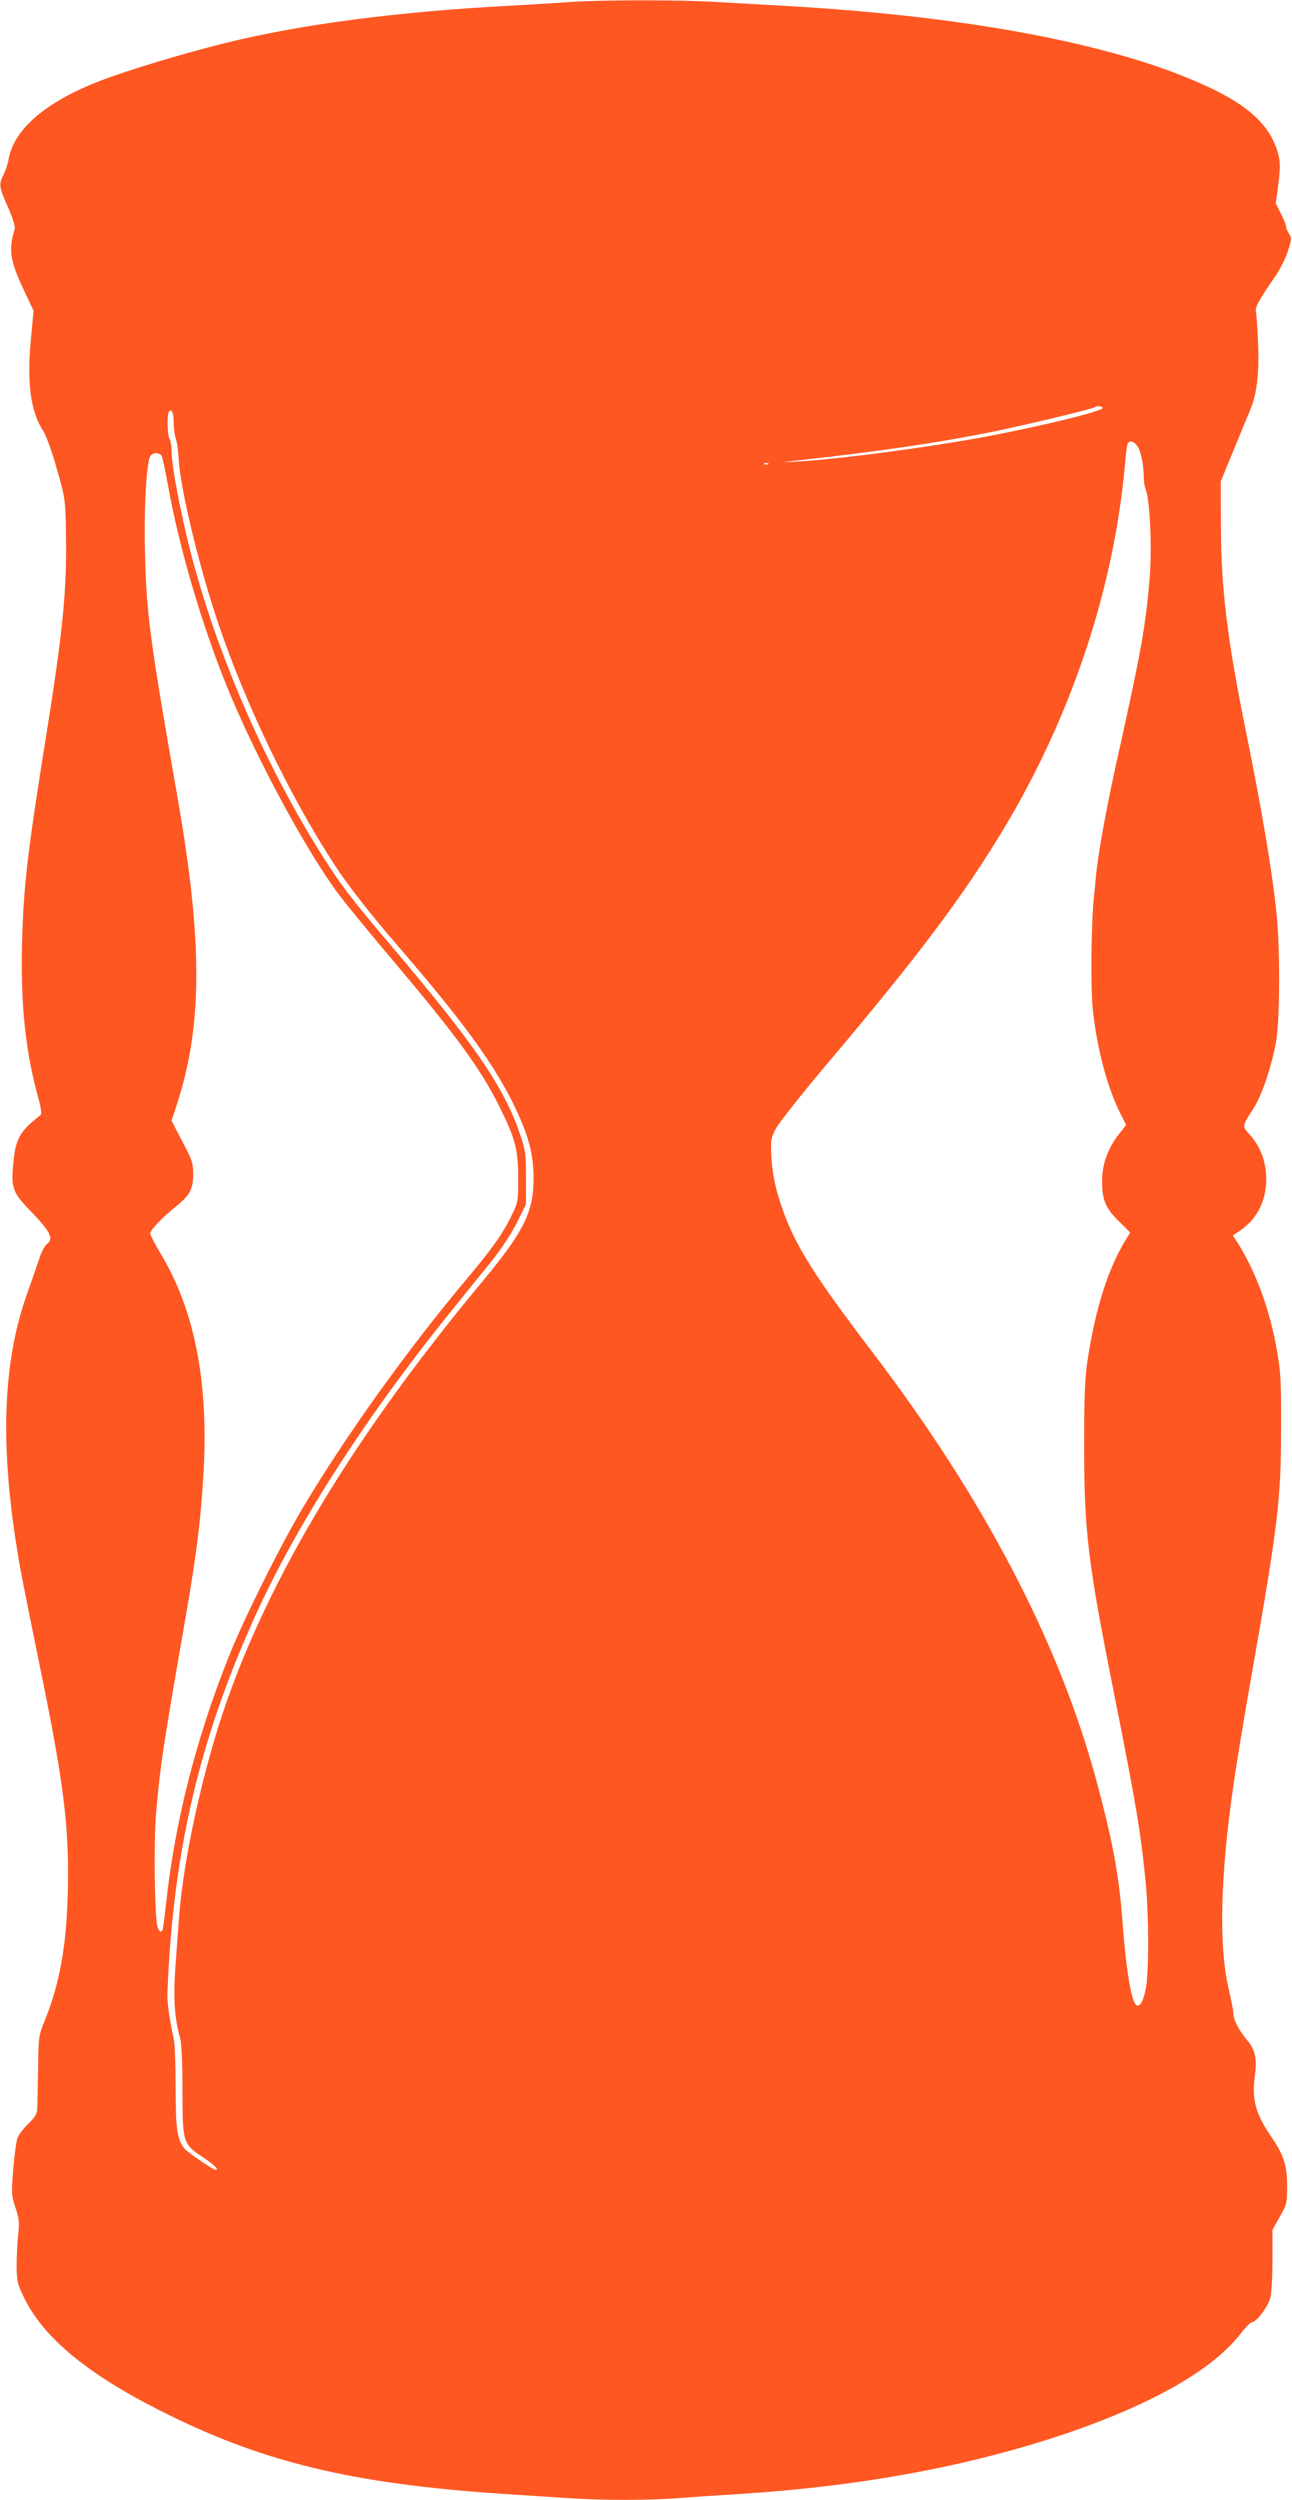 <?xml version="1.0" standalone="no"?>
<!DOCTYPE svg PUBLIC "-//W3C//DTD SVG 20010904//EN"
 "http://www.w3.org/TR/2001/REC-SVG-20010904/DTD/svg10.dtd">
<svg version="1.0" xmlns="http://www.w3.org/2000/svg"
 width="662pt" height="1280pt" viewBox="0 0 662 1280"
 preserveAspectRatio="xMidYMid meet">
<g transform="translate(0,1280) scale(0.1,-0.1)"
fill="#ff5722" stroke="none">
<path d="M2925 12790 c-60 -5 -207 -13 -325 -20 -565 -30 -1060 -95 -1445
-190 -218 -54 -506 -141 -645 -195 -276 -107 -438 -246 -466 -400 -3 -22 -15
-57 -25 -77 -26 -52 -25 -65 22 -169 26 -60 38 -100 34 -113 -32 -103 -24
-161 46 -309 l51 -108 -12 -127 c-24 -240 -5 -388 63 -491 13 -20 44 -106 68
-191 44 -154 44 -156 47 -340 5 -276 -16 -493 -98 -1005 -100 -622 -119 -790
-127 -1080 -8 -315 17 -556 81 -788 18 -66 21 -90 13 -97 -107 -83 -127 -119
-139 -249 -12 -127 -4 -147 98 -252 92 -95 110 -132 75 -158 -12 -9 -30 -43
-40 -76 -11 -33 -38 -111 -60 -173 -124 -343 -142 -758 -56 -1300 18 -116 35
-202 125 -642 119 -581 146 -806 137 -1139 -7 -269 -42 -460 -119 -650 -30
-73 -31 -82 -33 -246 -2 -93 -3 -185 -4 -203 -1 -25 -12 -43 -46 -76 -25 -24
-49 -56 -55 -72 -6 -15 -16 -86 -22 -159 -10 -125 -10 -135 11 -198 19 -57 21
-76 14 -139 -4 -40 -8 -112 -8 -160 1 -81 4 -92 42 -170 99 -198 319 -381 686
-567 525 -267 986 -379 1777 -431 91 -6 229 -15 306 -20 181 -13 443 -13 592
0 64 5 198 14 297 20 617 39 1165 139 1660 304 452 152 769 331 914 520 24 31
49 56 56 56 23 0 82 79 94 125 6 24 11 112 11 196 l0 152 37 66 c36 63 38 70
38 161 0 103 -18 158 -83 252 -78 114 -98 189 -83 303 13 92 3 140 -38 188
-41 48 -71 105 -71 135 0 15 -12 74 -25 132 -51 215 -42 581 25 1040 16 113
59 372 95 575 134 763 149 888 149 1255 1 245 -2 289 -23 405 -36 203 -106
392 -198 539 l-26 40 24 16 c88 57 136 136 146 242 8 92 -21 188 -78 252 -47
53 -48 44 17 146 40 64 87 202 112 333 20 110 22 471 3 657 -22 219 -74 525
-156 930 -96 472 -128 734 -129 1045 l-1 240 43 105 c24 58 52 125 62 150 10
25 30 73 44 106 37 87 49 195 42 354 -3 74 -8 144 -11 155 -6 20 19 65 102
184 22 33 51 90 62 126 20 60 20 68 6 88 -8 12 -15 28 -15 36 0 8 -12 38 -27
67 l-26 53 13 99 c10 79 10 110 1 147 -34 136 -131 236 -319 330 -456 227
-1232 380 -2212 435 -107 6 -265 15 -350 20 -175 11 -580 11 -745 0z m2725
-2079 c0 -16 -306 -91 -590 -145 -304 -57 -765 -118 -985 -130 -79 -4 -75 -3
35 9 409 46 683 86 960 141 169 34 530 120 539 129 8 9 41 5 41 -4z m-4760
-76 c0 -30 5 -66 11 -82 6 -15 12 -59 14 -98 8 -155 104 -553 203 -846 141
-416 364 -880 594 -1234 68 -105 182 -251 328 -420 341 -395 497 -611 601
-829 69 -146 93 -239 93 -361 0 -171 -51 -273 -266 -531 -684 -821 -1134
-1583 -1353 -2287 -103 -335 -181 -717 -199 -982 -3 -44 -11 -149 -17 -233
-12 -156 -5 -268 24 -367 7 -25 12 -124 12 -265 0 -272 2 -278 107 -347 59
-40 82 -63 62 -63 -11 0 -139 87 -156 106 -40 46 -48 98 -48 315 0 115 -4 228
-10 251 -22 100 -34 186 -32 233 27 713 162 1295 447 1925 212 470 569 1025
1004 1563 75 93 171 212 214 265 45 56 98 136 125 191 l47 94 0 136 c0 128 -2
141 -34 234 -81 233 -232 454 -652 949 -209 246 -266 321 -364 477 -297 473
-544 1049 -675 1570 -48 193 -90 416 -90 482 0 28 -5 60 -11 71 -12 21 -14
122 -4 139 14 21 25 -5 25 -56z m4933 -113 c20 -21 36 -92 37 -154 0 -26 4
-58 10 -72 22 -59 33 -292 21 -449 -19 -240 -43 -376 -150 -859 -70 -309 -114
-552 -126 -678 -3 -36 -8 -87 -11 -115 -13 -126 -16 -458 -5 -561 21 -200 74
-402 141 -534 l30 -60 -39 -50 c-53 -67 -83 -149 -84 -230 -1 -102 16 -145 85
-212 l59 -59 -20 -32 c-92 -149 -156 -348 -198 -617 -14 -94 -18 -177 -18
-445 0 -439 19 -594 155 -1275 111 -558 135 -701 160 -955 17 -170 17 -468 1
-547 -13 -67 -33 -100 -51 -82 -25 25 -52 191 -70 444 -17 223 -52 409 -137
720 -191 699 -574 1430 -1140 2173 -332 436 -421 584 -488 812 -16 55 -29 127
-32 185 -5 90 -4 99 21 149 15 29 132 178 261 330 474 561 700 862 909 1209
349 582 565 1234 621 1872 3 41 9 83 11 93 7 22 27 22 47 -1z m-4996 -54 c5
-7 19 -71 32 -143 56 -321 179 -741 316 -1070 148 -357 405 -830 565 -1040 37
-49 161 -200 275 -335 327 -387 449 -555 544 -746 82 -166 96 -219 96 -365 0
-124 0 -125 -38 -201 -44 -89 -94 -160 -231 -323 -296 -353 -606 -784 -826
-1151 -122 -203 -317 -594 -395 -794 -164 -415 -271 -840 -315 -1255 -7 -60
-14 -116 -16 -122 -6 -22 -21 -14 -28 15 -14 62 -18 432 -7 567 21 248 33 331
151 1008 57 328 78 499 92 730 29 474 -43 846 -218 1137 -30 49 -54 96 -54
105 0 17 62 82 133 139 69 55 87 88 87 163 0 57 -5 73 -56 169 l-55 106 25 76
c134 406 136 833 6 1577 -143 816 -160 943 -167 1257 -6 231 8 470 29 496 6 6
18 12 28 12 10 0 22 -6 27 -12z m3110 -44 c-3 -3 -12 -4 -19 -1 -8 3 -5 6 6 6
11 1 17 -2 13 -5z"/>
</g>
</svg>
